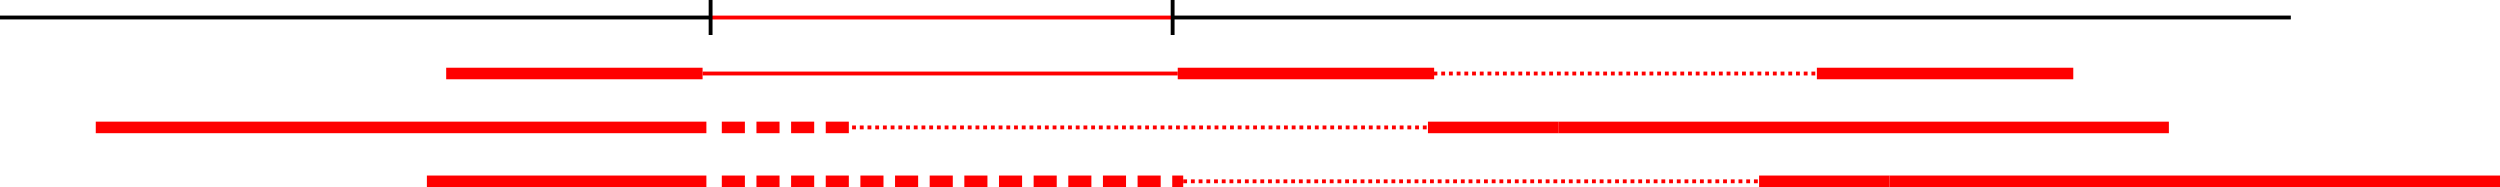 <?xml version="1.0"?>

<!-- Created with Inkscape (http://www.inkscape.org/) --> <svg xmlns:dc="http://purl.org/dc/elements/1.1/" xmlns:cc="http://creativecommons.org/ns#" xmlns:rdf="http://www.w3.org/1999/02/22-rdf-syntax-ns#" xmlns:svg="http://www.w3.org/2000/svg" xmlns="http://www.w3.org/2000/svg" xmlns:sodipodi="http://sodipodi.sourceforge.net/DTD/sodipodi-0.dtd" xmlns:inkscape="http://www.inkscape.org/namespaces/inkscape" width="171.796" height="12.857" viewBox="0 0 171.796 12.857" version="1.1" id="svg8" sodipodi:docname="libprosic-sampling-probability.svg" inkscape:version="0.92.3 (2405546, 2018-03-11)"> <defs id="defs2"> <marker inkscape:stockid="DiamondSstart" orient="auto" refY="0" refX="0" id="DiamondSstart" style="overflow:visible" inkscape:isstock="true"> <path id="path988" d="M 0,-7.071 -7.071,0 0,7.071 7.071,0 Z" style="fill:#000000;fill-opacity:1;fill-rule:evenodd;stroke:#000000;stroke-width:1pt;stroke-opacity:1" transform="matrix(0.2,0,0,0.2,1.2,0)" inkscape:connector-curvature="0"></path> </marker> <marker inkscape:stockid="Arrow1Sstart" orient="auto" refY="0" refX="0" id="Arrow1Sstart" style="overflow:visible" inkscape:isstock="true"> <path id="path906" d="M 0,0 5,-5 -12.5,0 5,5 Z" style="fill:#000000;fill-opacity:1;fill-rule:evenodd;stroke:#000000;stroke-width:1pt;stroke-opacity:1" transform="matrix(0.2,0,0,0.2,1.2,0)" inkscape:connector-curvature="0"></path> </marker> <marker inkscape:stockid="Arrow1Lend" orient="auto" refY="0" refX="0" id="Arrow1Lend" style="overflow:visible" inkscape:isstock="true"> <path id="path897" d="M 0,0 5,-5 -12.5,0 5,5 Z" style="fill:#000000;fill-opacity:1;fill-rule:evenodd;stroke:#000000;stroke-width:1pt;stroke-opacity:1" transform="matrix(-0.8,0,0,-0.8,-10,0)" inkscape:connector-curvature="0"></path> </marker> <marker inkscape:stockid="Arrow2Sstart" orient="auto" refY="0" refX="0" id="Arrow2Sstart" style="overflow:visible" inkscape:isstock="true"> <path id="path924" style="fill-rule:evenodd;stroke-width:0.625;stroke-linejoin:round" d="M 8.719,4.034 -2.207,0.016 8.719,-4.002 c -1.745,2.372 -1.735,5.617 -6e-7,8.035 z" transform="matrix(0.3,0,0,0.3,-0.69,0)" inkscape:connector-curvature="0"></path> </marker> <marker inkscape:stockid="Arrow2Send" orient="auto" refY="0" refX="0" id="Arrow2Send" style="overflow:visible" inkscape:isstock="true"> <path id="path927" style="fill-rule:evenodd;stroke-width:0.625;stroke-linejoin:round" d="M 8.719,4.034 -2.207,0.016 8.719,-4.002 c -1.745,2.372 -1.735,5.617 -6e-7,8.035 z" transform="matrix(-0.3,0,0,-0.3,0.69,0)" inkscape:connector-curvature="0"></path> </marker> </defs> <sodipodi:namedview id="base" pagecolor="#ffffff" bordercolor="#666666" borderopacity="1.0" inkscape:pageopacity="0.0" inkscape:pageshadow="2" inkscape:zoom="1.979899" inkscape:cx="92.572535" inkscape:cy="-106.0839" inkscape:document-units="mm" inkscape:current-layer="layer1" showgrid="false" showguides="true" inkscape:guide-bbox="true" fit-margin-top="0" fit-margin-left="0" fit-margin-right="0" fit-margin-bottom="0" inkscape:window-width="1920" inkscape:window-height="1025" inkscape:window-x="0" inkscape:window-y="27" inkscape:window-maximized="1"></sodipodi:namedview>  <g inkscape:label="Layer 1" inkscape:groupmode="layer" id="layer1" transform="translate(-36.722,-16.768)"> <path style="fill:none;stroke:#000000;stroke-width:0.265px;stroke-linecap:butt;stroke-linejoin:miter;stroke-opacity:1" d="M 36.722,17.971 H 85.469" id="path1316" inkscape:connector-curvature="0" sodipodi:nodetypes="cc"></path> <path style="fill:none;stroke:#ff0000;stroke-width:0.265px;stroke-linecap:butt;stroke-linejoin:miter;stroke-opacity:1" d="m 85.469,17.971 c 26.237,0 5.645,0 31.882,0" id="path1314" inkscape:connector-curvature="0"></path> <path style="fill:none;stroke:#000000;stroke-width:0.265px;stroke-linecap:butt;stroke-linejoin:miter;stroke-opacity:1" d="m 117.351,17.971 h 76.793" id="path815" inkscape:connector-curvature="0" sodipodi:nodetypes="cc"></path> <g id="g825"> <path inkscape:connector-curvature="0" id="path817" d="m 85.553,16.768 v 2.405" style="fill:none;stroke:#000000;stroke-width:0.265px;stroke-linecap:butt;stroke-linejoin:miter;stroke-opacity:1"></path> <path style="fill:none;stroke:#000000;stroke-width:0.265px;stroke-linecap:butt;stroke-linejoin:miter;stroke-opacity:1" d="m 117.303,16.768 v 2.405" id="path821" inkscape:connector-curvature="0"></path> </g> <g id="g1330" transform="translate(0,-4.233)"> <path inkscape:connector-curvature="0" id="path827" d="M 43.303,29.757 H 85.264" style="fill:none;stroke:#ff0000;stroke-width:0.794;stroke-linecap:butt;stroke-linejoin:miter;stroke-miterlimit:4;stroke-dasharray:none;stroke-opacity:1"></path> <path inkscape:connector-curvature="0" id="path829" d="m 86.323,29.757 h 8.954" style="fill:none;stroke:#ff0000;stroke-width:0.794;stroke-linecap:butt;stroke-linejoin:miter;stroke-miterlimit:4;stroke-dasharray:1.587, 0.794;stroke-dashoffset:0;stroke-opacity:1"></path> <path style="fill:none;stroke:#ff0000;stroke-width:0.265;stroke-linecap:butt;stroke-linejoin:miter;stroke-miterlimit:4;stroke-dasharray:0.265, 0.265;stroke-dashoffset:0;stroke-opacity:1" d="m 95.276,29.757 39.573,-10e-7" id="path872" inkscape:connector-curvature="0" sodipodi:nodetypes="cc"></path> <g transform="translate(100.542,4.763)" id="g861" style="stroke:#ff0000;stroke-width:0.794;stroke-miterlimit:4;stroke-dasharray:none;stroke-opacity:1"> <path inkscape:connector-curvature="0" id="path857" d="M 85.222,24.995 H 43.261" style="fill:none;stroke:#ff0000;stroke-width:0.794;stroke-linecap:butt;stroke-linejoin:miter;stroke-miterlimit:4;stroke-dasharray:none;stroke-opacity:1"></path> <path inkscape:connector-curvature="0" id="path859" d="M 43.261,24.995 H 34.307" style="fill:none;stroke:#ff0000;stroke-width:0.794;stroke-linecap:butt;stroke-linejoin:miter;stroke-miterlimit:4;stroke-dasharray:none;stroke-dashoffset:0;stroke-opacity:1"></path> </g> </g> <g id="g1343" transform="translate(-0.262,-14.817)"> <path sodipodi:nodetypes="cc" style="fill:#ff0000;stroke:#ff0000;stroke-width:0.794;stroke-linecap:butt;stroke-linejoin:miter;stroke-miterlimit:4;stroke-dasharray:none;stroke-opacity:1" d="M 67.645,36.636 H 85.264" id="path884" inkscape:connector-curvature="0"></path> <path inkscape:connector-curvature="0" id="path892" d="m 117.916,36.636 h 17.62" style="fill:#ff0000;stroke:#ff0000;stroke-width:0.794;stroke-linecap:butt;stroke-linejoin:miter;stroke-miterlimit:4;stroke-dasharray:none;stroke-opacity:1" sodipodi:nodetypes="cc"></path> <path inkscape:connector-curvature="0" id="path1296" d="M 85.264,36.636 H 117.916" style="fill:#ff0000;stroke:#ff0000;stroke-width:0.265px;stroke-linecap:butt;stroke-linejoin:miter;stroke-opacity:1"></path> <path sodipodi:nodetypes="cc" inkscape:connector-curvature="0" id="path1300" d="m 135.493,36.637 26.344,-1e-6" style="fill:#ff0000;stroke:#ff0000;stroke-width:0.265;stroke-linecap:butt;stroke-linejoin:miter;stroke-miterlimit:4;stroke-dasharray:0.265, 0.265;stroke-dashoffset:0;stroke-opacity:1"></path> <path inkscape:connector-curvature="0" id="path1302" d="m 161.836,36.636 h 17.62" style="fill:#ff0000;stroke:#ff0000;stroke-width:0.794;stroke-linecap:butt;stroke-linejoin:miter;stroke-miterlimit:4;stroke-dasharray:none;stroke-opacity:1" sodipodi:nodetypes="cc"></path> </g> <g id="g1427" transform="translate(22.754)"> <path sodipodi:nodetypes="cc" style="fill:none;stroke:#ff0000;stroke-width:0.794;stroke-linecap:butt;stroke-linejoin:miter;stroke-miterlimit:4;stroke-dasharray:none;stroke-opacity:1" d="M 43.303,29.228 H 62.51" id="path1401" inkscape:connector-curvature="0"></path> <path sodipodi:nodetypes="cc" style="fill:none;stroke:#ff0000;stroke-width:0.794;stroke-linecap:butt;stroke-linejoin:miter;stroke-miterlimit:4;stroke-dasharray:1.587, 0.794;stroke-dashoffset:0;stroke-opacity:1" d="M 63.569,29.228 H 95.276" id="path1403" inkscape:connector-curvature="0"></path> <path sodipodi:nodetypes="cc" inkscape:connector-curvature="0" id="path1405" d="m 95.276,29.228 39.573,-1e-6" style="fill:none;stroke:#ff0000;stroke-width:0.265;stroke-linecap:butt;stroke-linejoin:miter;stroke-miterlimit:4;stroke-dasharray:0.265, 0.265;stroke-dashoffset:0;stroke-opacity:1"></path> <g style="stroke:#ff0000;stroke-width:0.794;stroke-miterlimit:4;stroke-dasharray:none;stroke-opacity:1" id="g1411" transform="translate(100.542,4.233)"> <path style="fill:none;stroke:#ff0000;stroke-width:0.794;stroke-linecap:butt;stroke-linejoin:miter;stroke-miterlimit:4;stroke-dasharray:none;stroke-opacity:1" d="M 85.222,24.995 H 43.261" id="path1407" inkscape:connector-curvature="0"></path> <path style="fill:none;stroke:#ff0000;stroke-width:0.794;stroke-linecap:butt;stroke-linejoin:miter;stroke-miterlimit:4;stroke-dasharray:none;stroke-dashoffset:0;stroke-opacity:1" d="M 43.261,24.995 H 34.307" id="path1409" inkscape:connector-curvature="0"></path> </g> </g> </g>
</svg>
